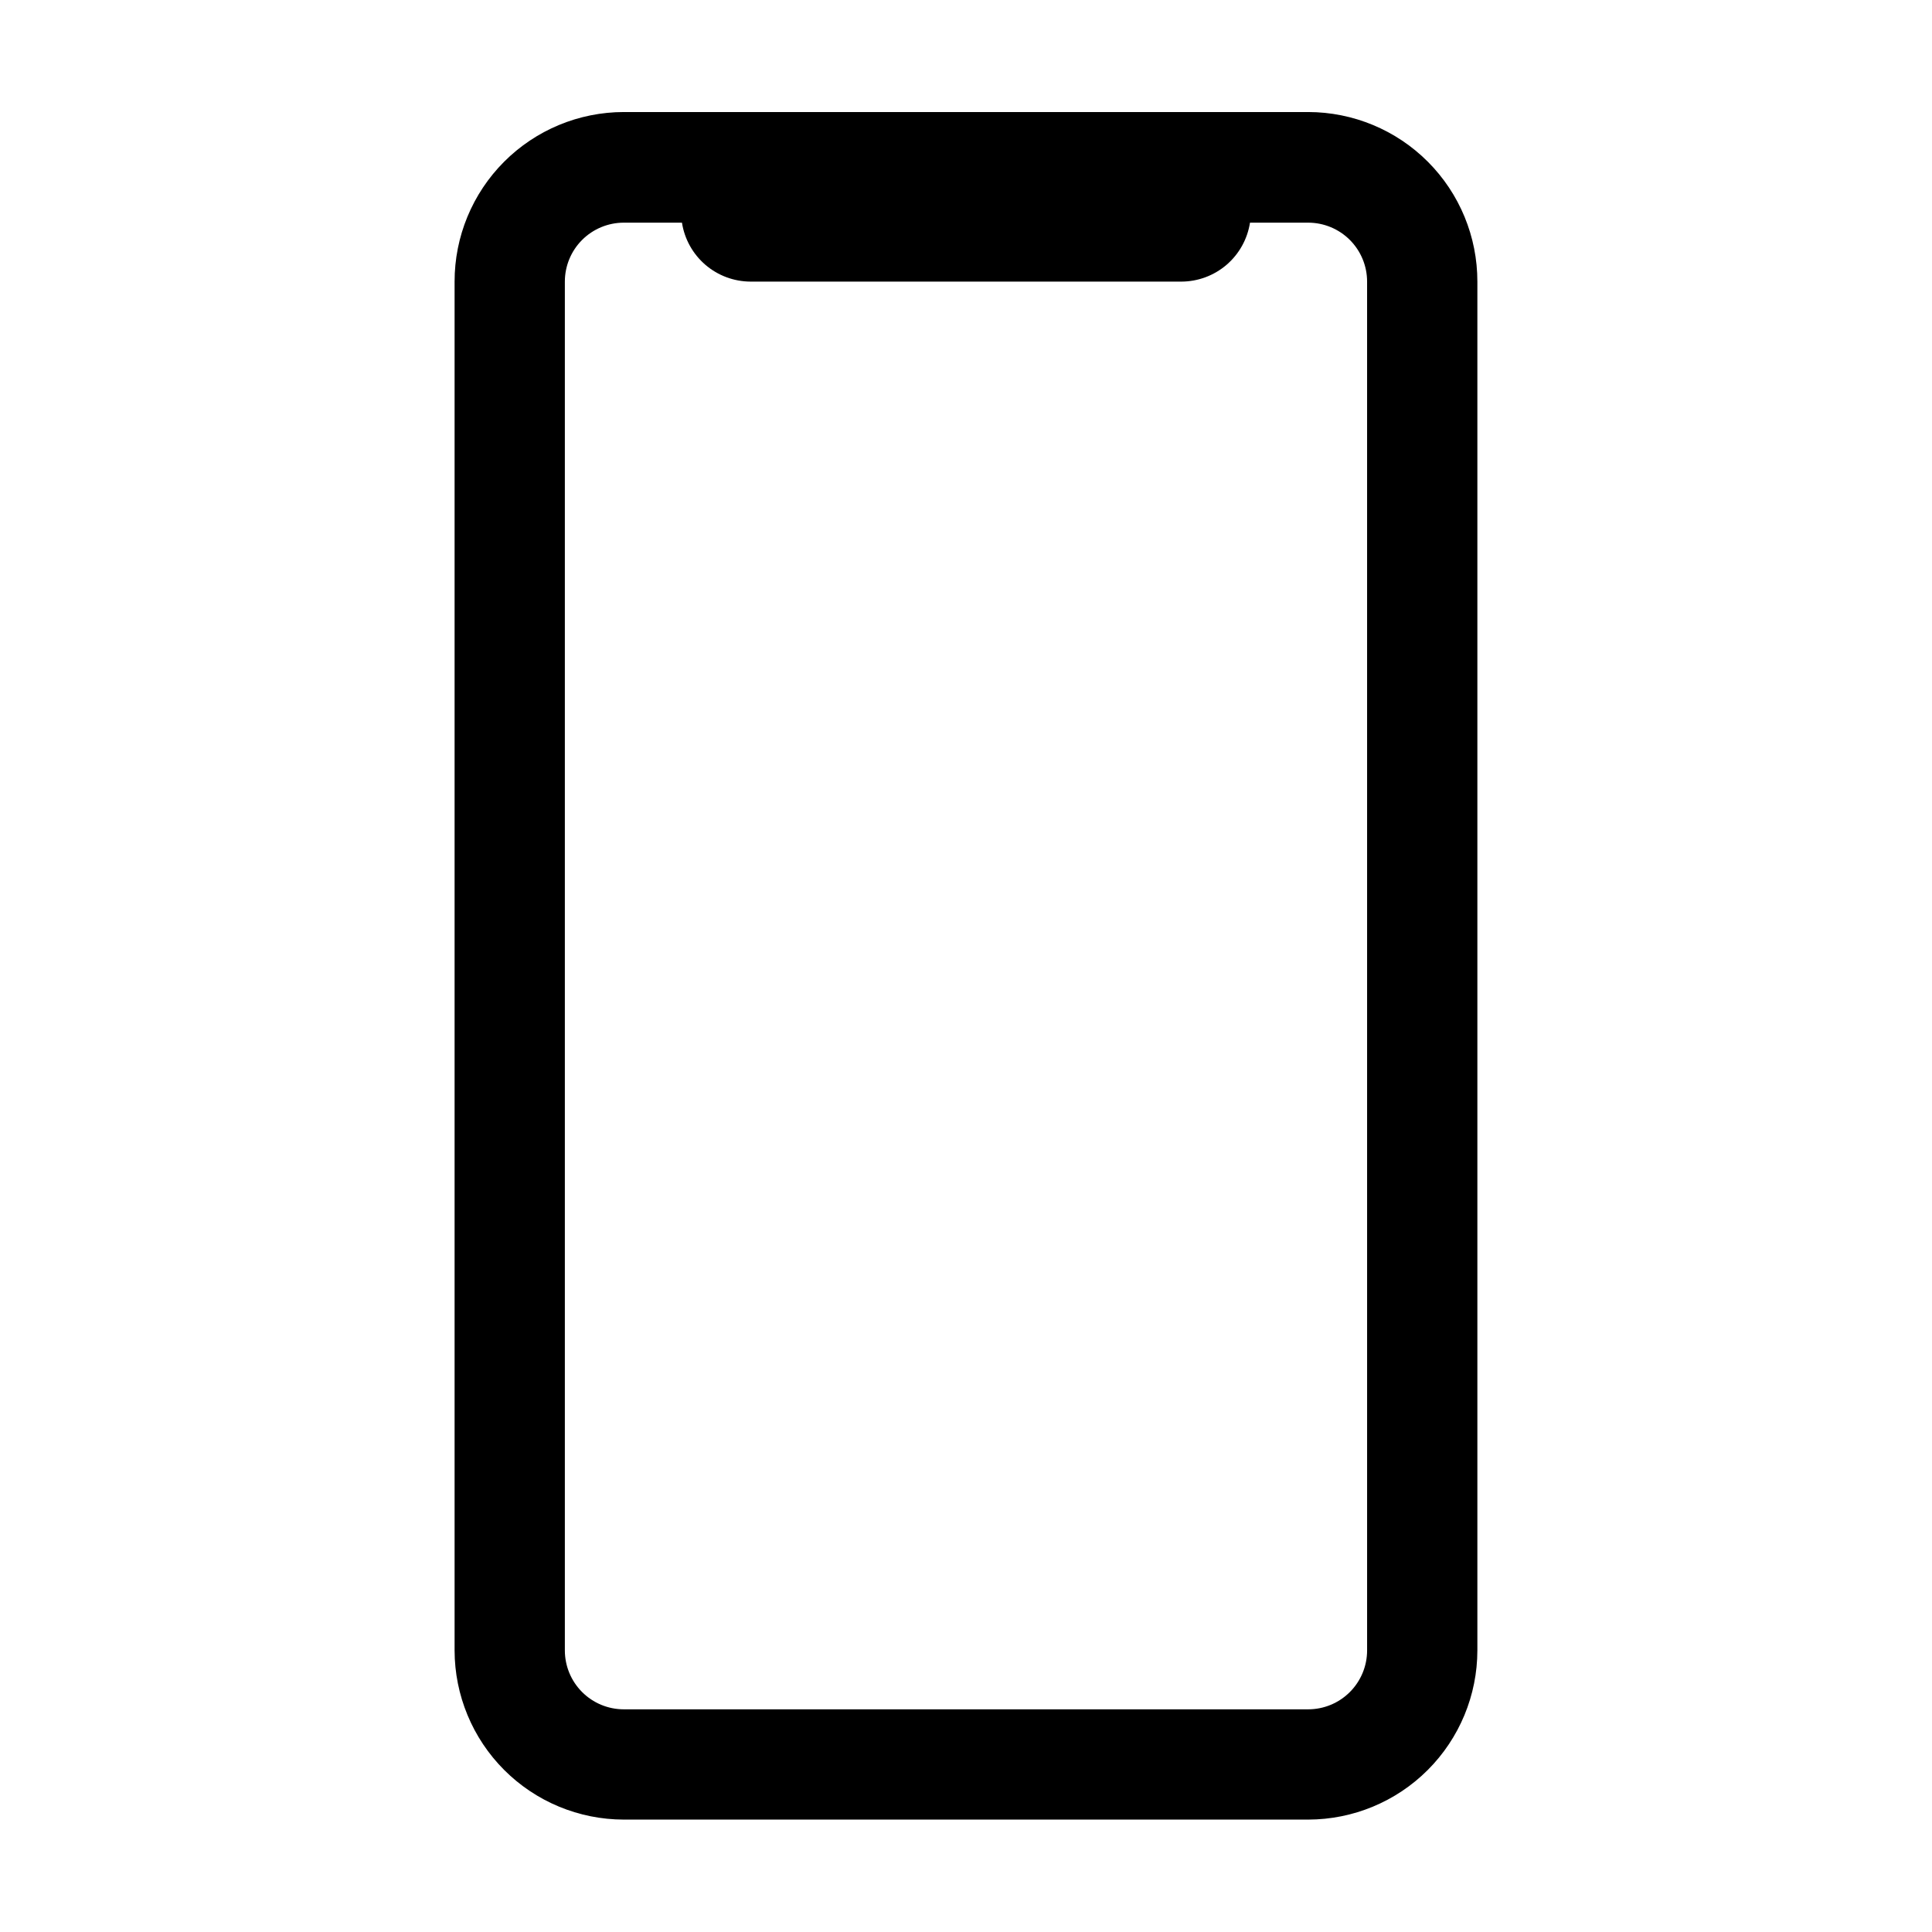 <?xml version="1.0" encoding="UTF-8"?>
<!-- The Best Svg Icon site in the world: iconSvg.co, Visit us! https://iconsvg.co -->
<svg fill="#000000" width="800px" height="800px" version="1.1" viewBox="144 144 512 512" xmlns="http://www.w3.org/2000/svg">
 <path d="m490.68 173.69h-181.37c-11.906 0.012-23.316 4.754-31.727 13.184-8.41 8.426-13.125 19.852-13.113 31.758v362.74c0.016 11.887 4.742 23.285 13.148 31.691s19.805 13.133 31.691 13.148h181.37c11.887-0.016 23.285-4.742 31.691-13.148s13.137-19.805 13.148-31.691v-362.74c0.012-11.906-4.703-23.332-13.113-31.758-8.406-8.43-19.82-13.172-31.727-13.184zm15.617 407.68c0 4.141-1.645 8.113-4.574 11.043-2.926 2.93-6.898 4.574-11.043 4.574h-181.37c-4.141 0-8.113-1.645-11.043-4.574-2.93-2.93-4.574-6.902-4.574-11.043v-362.74c0-4.144 1.645-8.117 4.574-11.047 2.93-2.926 6.902-4.574 11.043-4.574h15.418c0.672 4.344 2.875 8.305 6.207 11.168 3.336 2.863 7.582 4.441 11.98 4.453h114.16c4.394-0.012 8.641-1.59 11.977-4.453 3.336-2.863 5.535-6.824 6.211-11.168h15.414c4.144 0 8.117 1.648 11.043 4.574 2.93 2.93 4.574 6.902 4.574 11.047z"/>
</svg>